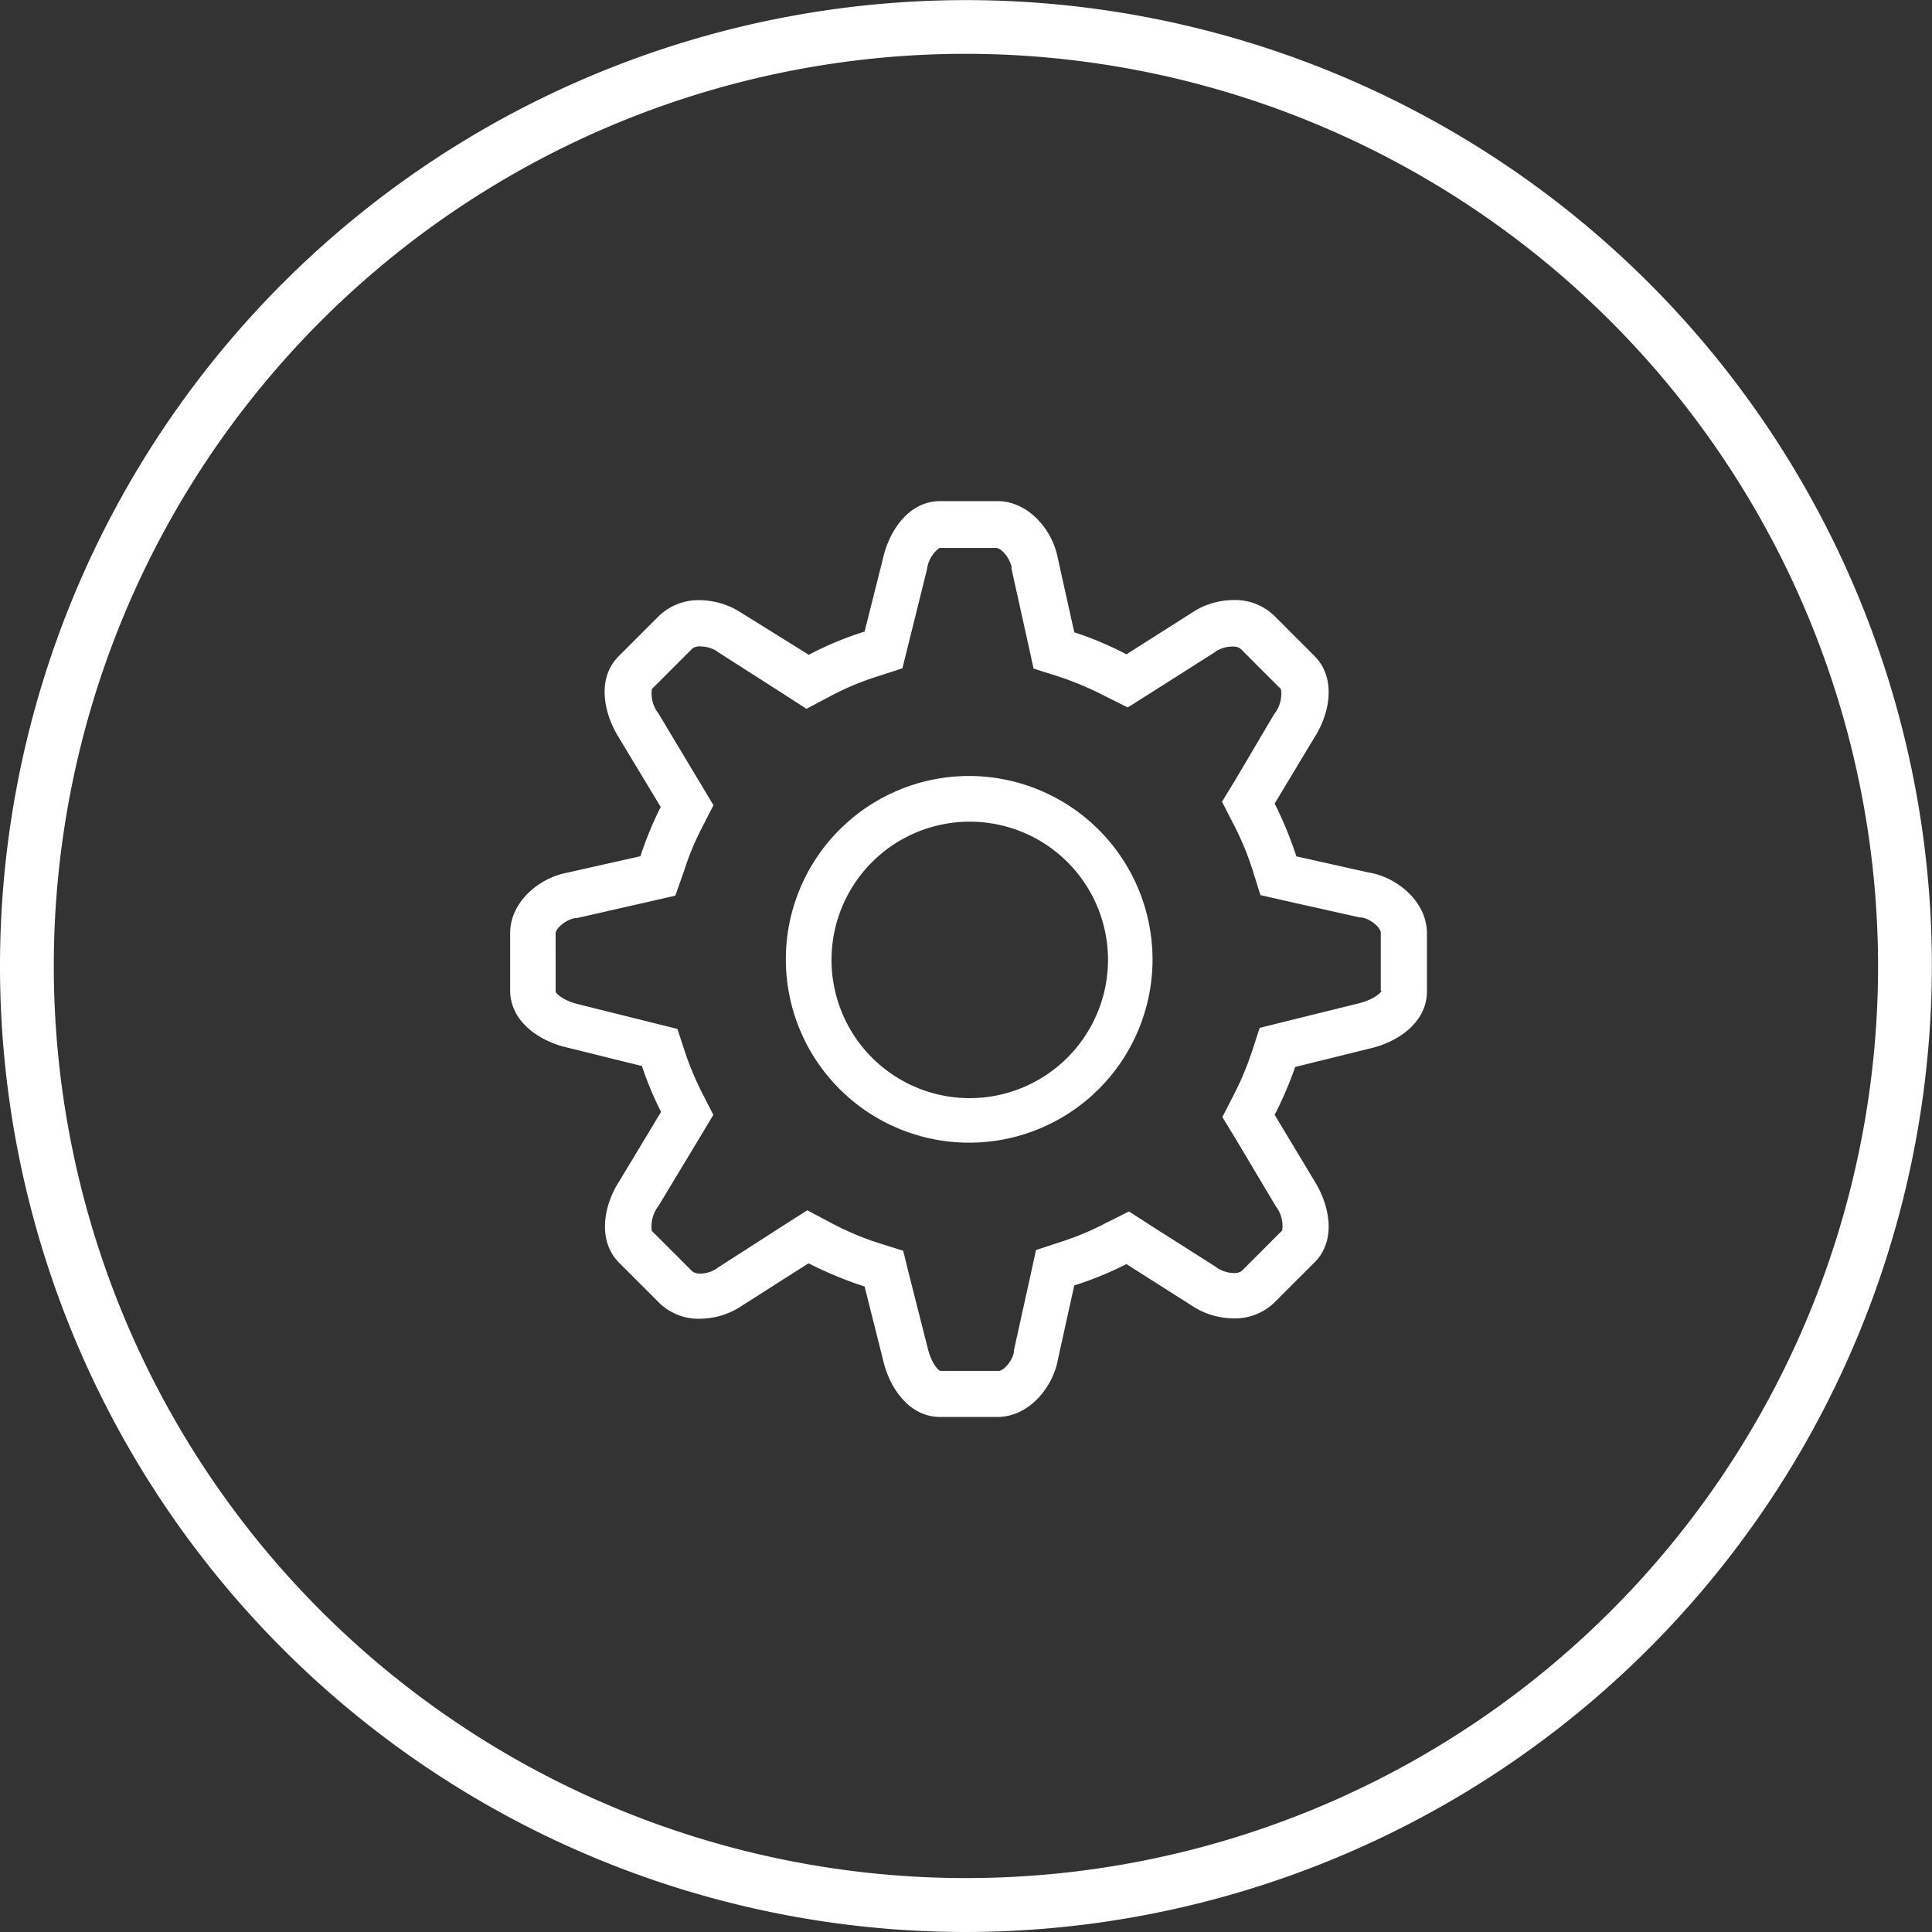<svg xmlns="http://www.w3.org/2000/svg" viewBox="0 0 166.59 166.59"><rect x="0" y="0" width="166.59" height="166.59" fill="#333333" stroke="none"/><defs><style>.cls-1{fill:#fff;}</style></defs><title>3</title><g id="图层_2" data-name="图层 2"><g id="图层_1-2" data-name="图层 1"><path class="cls-1" d="M83.29,166.59a83.29,83.29,0,1,1,83.29-83.29A83.39,83.39,0,0,1,83.29,166.59Zm0-161.95a78.65,78.65,0,1,0,78.65,78.65A78.74,78.74,0,0,0,83.29,4.64Z"/><path class="cls-1" d="M118.13,75.26l-6.35-1.42a32.5,32.5,0,0,0-1.87-4.55l3.44-5.72c1.29-2,1.92-5.06,0-7l-3.49-3.49a4.85,4.85,0,0,0-3.49-1.34,6.56,6.56,0,0,0-3.67,1.14l-5.57,3.54a29.29,29.29,0,0,0-4.5-1.9l-1.42-6.4c-.43-2.35-2.48-4.91-5.21-4.91H81.07c-2.73,0-4.4,2.58-4.93,4.93l-1.59,6.32a28.81,28.81,0,0,0-4.81,2L64,52.89a6.7,6.7,0,0,0-3.67-1.14,4.93,4.93,0,0,0-3.49,1.34l-3.49,3.49c-1.92,1.92-1.29,4.93,0,7l3.62,6a31.23,31.23,0,0,0-1.75,4.25l-6.32,1.42c-2.35.43-4.91,2.48-4.91,5.21V85.4c0,2.73,2.58,4.4,4.93,4.93l6.43,1.59A30.07,30.07,0,0,0,57,95.88l-3.62,6c-1.29,2-1.92,5.06,0,7l3.49,3.49a4.85,4.85,0,0,0,3.49,1.34A6.56,6.56,0,0,0,64,112.57l5.72-3.64a32.56,32.56,0,0,0,4.83,2l1.59,6.32c.53,2.35,2.2,4.93,4.93,4.93h4.93c2.73,0,4.78-2.56,5.21-4.91l1.42-6.43A30.08,30.08,0,0,0,97.13,109l5.57,3.54a6.63,6.63,0,0,0,3.67,1.14,4.89,4.89,0,0,0,3.49-1.34l3.49-3.49c1.92-1.92,1.29-4.93,0-7l-3.44-5.72A32.44,32.44,0,0,0,111.68,92l6.43-1.59c2.35-.53,4.93-2.2,4.93-4.93V80.49c0-2.76-2.56-4.81-4.91-5.24Zm1,10.14c0,.2-.73.81-1.95,1.11l-6.43,1.59-2.13.53-.68,2.07a25.21,25.21,0,0,1-1.54,3.67l-1,1.95,1.14,1.87L110,104a2.8,2.8,0,0,1,.56,2.1l-3.49,3.49a1.07,1.07,0,0,1-.68.18,2.74,2.74,0,0,1-1.42-.43l-.05-.05-.08-.05-5.57-3.54-1.92-1.24-2,1a24.16,24.16,0,0,1-3.87,1.62l-2.15.71-.48,2.2-1.42,6.43,0,.15c-.15.81-.89,1.64-1.32,1.64h-5c-.2,0-.83-.73-1.11-1.95L78.41,110l-.53-2.15-2.1-.66a24.89,24.89,0,0,1-4.17-1.77l-2-1.06-1.95,1.24-5.74,3.69-.08.05-.05.05a2.74,2.74,0,0,1-1.42.43,1.11,1.11,0,0,1-.68-.2l-3.49-3.49a2.9,2.9,0,0,1,.58-2.15l3.62-6,1.11-1.85-1-1.95a26.92,26.92,0,0,1-1.42-3.39l-.68-2.07-2.13-.53-6.5-1.62c-1.14-.28-1.87-.89-1.87-1.09V80.49c0-.43.83-1.16,1.64-1.32h.08l.08,0L56,77.74l2.23-.51L59,75.05a23.61,23.61,0,0,1,1.52-3.67l1-1.95-1.11-1.85-3.64-6.07a2.79,2.79,0,0,1-.56-2.1l3.49-3.49a1,1,0,0,1,.68-.18,2.72,2.72,0,0,1,1.42.4l.05.05.08.05,5.69,3.64,1.92,1.24,2-1.06a23.91,23.91,0,0,1,4.17-1.75l2.1-.68.53-2.13,1.59-6.4A2.72,2.72,0,0,1,81,47.25H85.9c.43,0,1.16.83,1.32,1.64l0,.08,0,.08,1.42,6.4.48,2.2,2.15.68A27.48,27.48,0,0,1,95.24,60l2,1,1.92-1.21,5.57-3.54.08-.05.05-.05a2.72,2.72,0,0,1,1.42-.4,1.07,1.07,0,0,1,.68.18l3.49,3.49a2.77,2.77,0,0,1-.58,2.15l-3.36,5.69-1.14,1.87,1,1.95A25.05,25.05,0,0,1,108,75l.68,2.18,2.23.51,6.35,1.42.08,0h.08c.81.15,1.64.89,1.64,1.32v5h0ZM83.55,66.91A15.81,15.81,0,1,0,99.38,82.72,15.84,15.84,0,0,0,83.55,66.91Zm.05,27.78A11.92,11.92,0,1,1,95.54,82.77,11.94,11.94,0,0,1,83.6,94.69Z"/></g></g></svg>